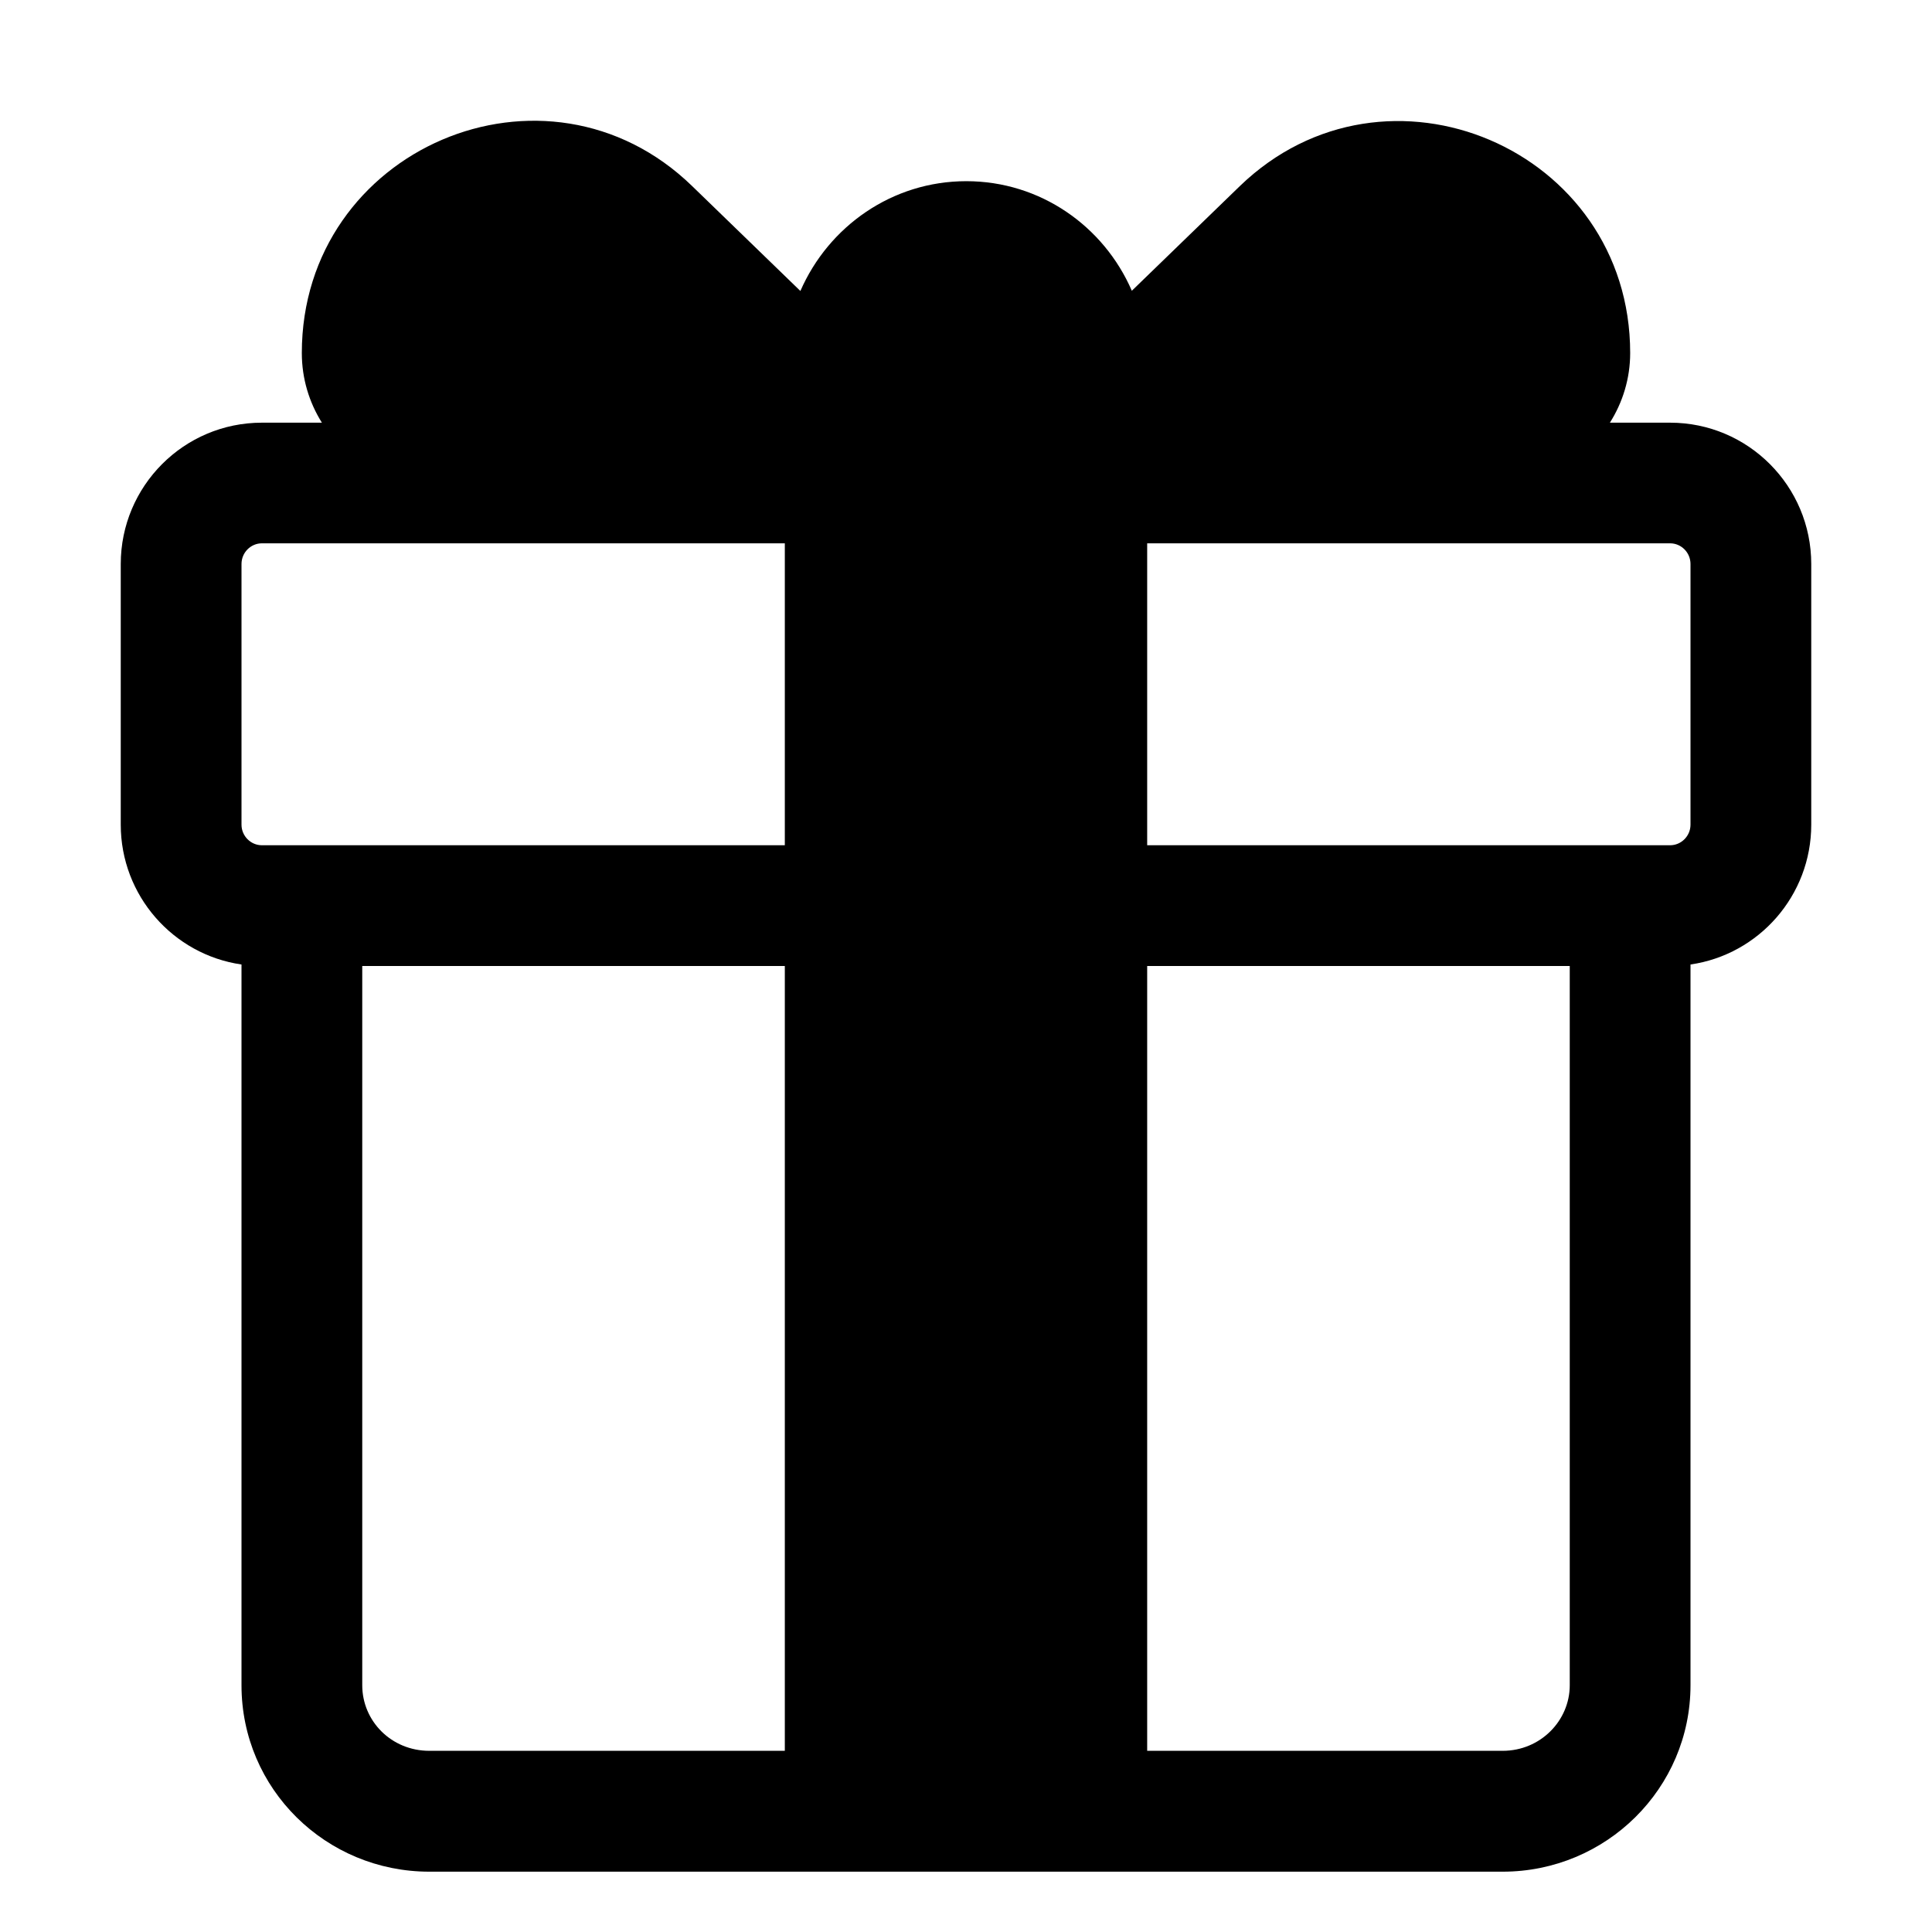 <svg xmlns="http://www.w3.org/2000/svg" width="18" height="18" viewBox="0 0 18 18" fill="none">
<path d="M11.55 1.735C12.912 0.417 15.188 1.385 15.188 3.289C15.188 3.527 15.118 3.75 14.999 3.938H15.56C16.287 3.938 16.875 4.529 16.875 5.255V7.683C16.875 8.344 16.387 8.894 15.75 8.986V15.701C15.75 16.662 14.964 17.438 14 17.438H4C3.038 17.438 2.25 16.669 2.25 15.701V8.986C1.613 8.894 1.125 8.344 1.125 7.683V5.255C1.125 4.529 1.713 3.938 2.44 3.938H2.999C2.881 3.75 2.812 3.528 2.812 3.289C2.812 1.385 5.088 0.411 6.45 1.735L7.457 2.711C7.72 2.108 8.313 1.688 9.003 1.688C9.692 1.688 10.284 2.107 10.545 2.709L11.55 1.735ZM3.375 9V15.701C3.375 16.035 3.646 16.312 4 16.312H7.312V9H3.375ZM10.688 9V16.312H14C14.352 16.312 14.625 16.031 14.625 15.701V9H10.688ZM15.75 7.683V5.255C15.75 5.147 15.663 5.062 15.56 5.062H10.688V7.875H15.56C15.663 7.875 15.75 7.79 15.75 7.683ZM7.312 5.062H2.44C2.337 5.062 2.25 5.147 2.25 5.255V7.683C2.25 7.79 2.337 7.875 2.44 7.875H7.312V5.062Z" fill="#000000"/>
</svg>